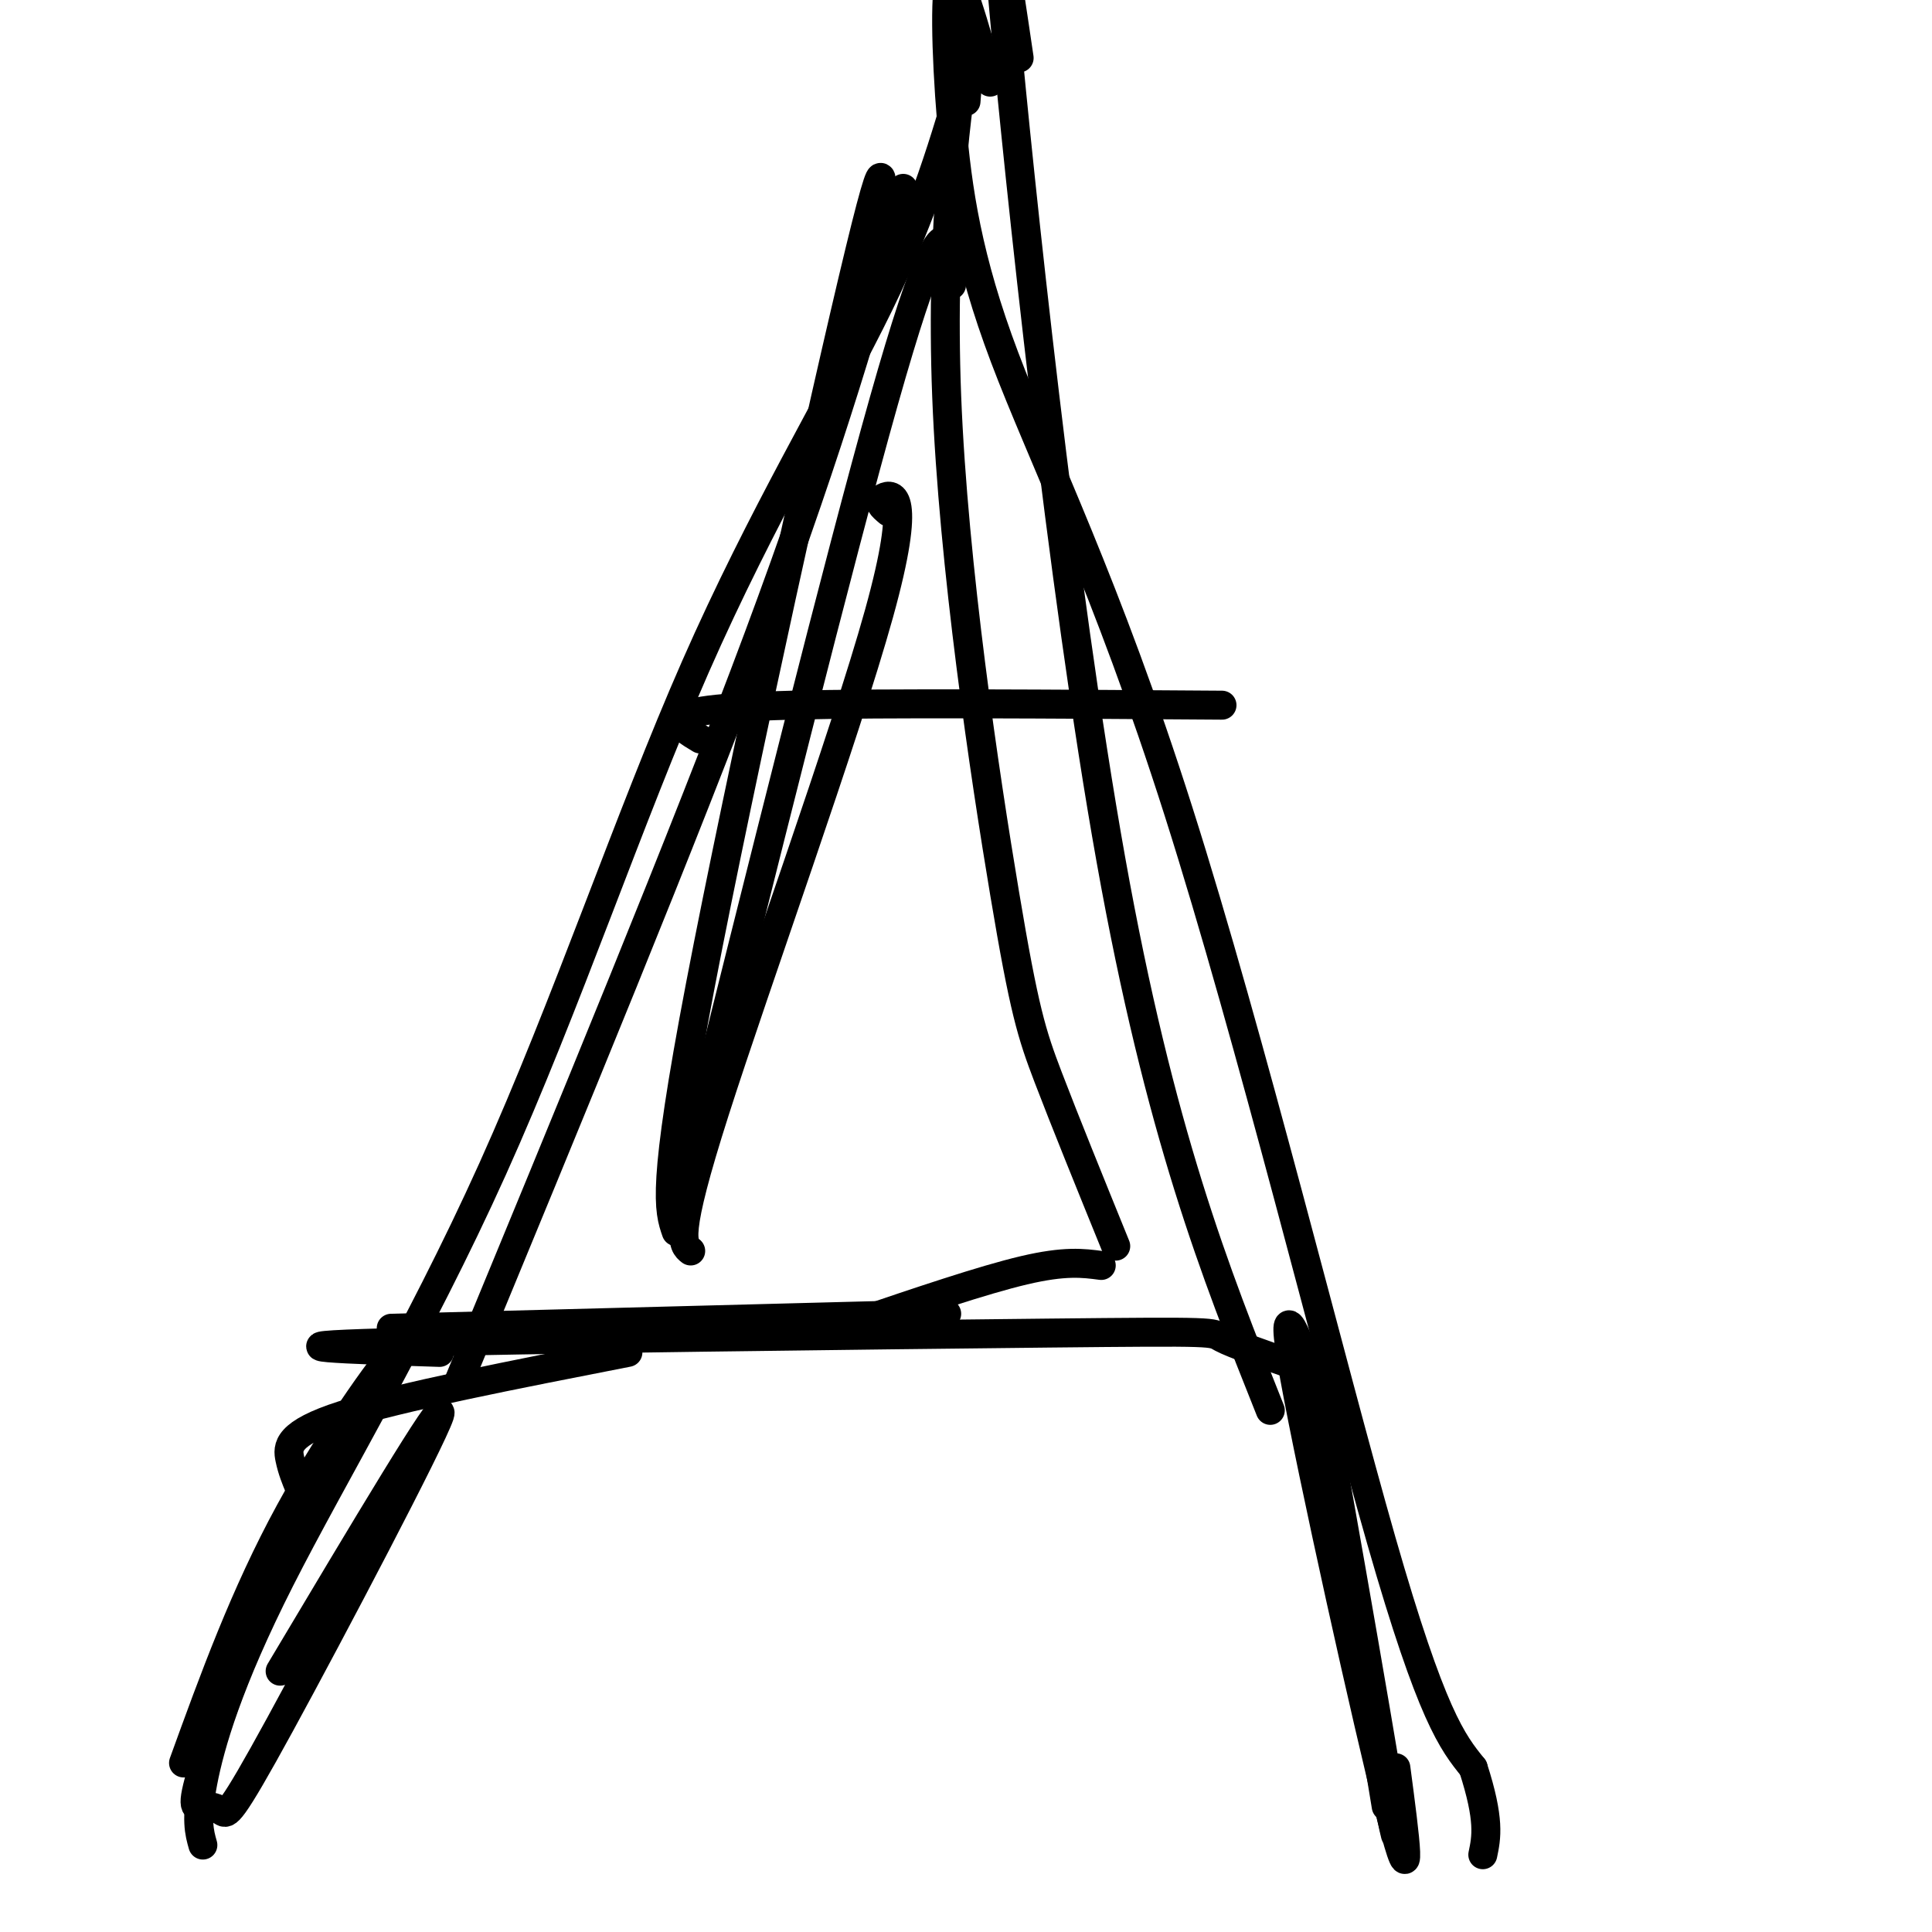 <svg viewBox='0 0 400 400' version='1.1' xmlns='http://www.w3.org/2000/svg' xmlns:xlink='http://www.w3.org/1999/xlink'><g fill='none' stroke='#000000' stroke-width='6' stroke-linecap='round' stroke-linejoin='round'><path d='M42,382c-0.744,-2.612 -1.489,-5.224 0,-13c1.489,-7.776 5.211,-20.716 16,-42c10.789,-21.284 28.644,-50.911 44,-85c15.356,-34.089 28.211,-72.639 42,-104c13.789,-31.361 28.511,-55.532 38,-75c9.489,-19.468 13.744,-34.234 18,-49'/><path d='M205,17c-3.258,-11.670 -6.516,-23.339 -8,-22c-1.484,1.339 -1.193,15.688 0,30c1.193,14.312 3.289,28.589 11,49c7.711,20.411 21.038,46.957 36,94c14.962,47.043 31.561,114.584 42,151c10.439,36.416 14.720,41.708 19,47'/><path d='M305,366c3.500,10.833 2.750,14.417 2,18'/><path d='M38,365c6.322,-17.422 12.644,-34.844 22,-52c9.356,-17.156 21.746,-34.045 22,-33c0.254,1.045 -11.629,20.023 -21,39c-9.371,18.977 -16.232,37.952 -19,47c-2.768,9.048 -1.443,8.170 0,8c1.443,-0.170 3.005,0.367 4,1c0.995,0.633 1.422,1.363 12,-18c10.578,-19.363 31.308,-58.818 33,-64c1.692,-5.182 -15.654,23.909 -33,53'/><path d='M62,308c-0.756,-1.822 -1.511,-3.644 -2,-6c-0.489,-2.356 -0.711,-5.244 11,-9c11.711,-3.756 35.356,-8.378 59,-13'/><path d='M177,274c13.250,-4.500 26.500,-9.000 35,-11c8.500,-2.000 12.250,-1.500 16,-1'/><path d='M91,280c-19.167,-0.625 -38.333,-1.250 -11,-2c27.333,-0.750 101.167,-1.625 137,-2c35.833,-0.375 33.667,-0.250 36,1c2.333,1.250 9.167,3.625 16,6'/><path d='M81,275c0.000,0.000 115.000,-3.000 115,-3'/><path d='M273,289c-4.311,-12.022 -8.622,-24.044 -5,-4c3.622,20.044 15.178,72.156 20,91c4.822,18.844 2.911,4.422 1,-10'/><path d='M277,304c-4.024,-16.488 -8.048,-32.976 -4,-9c4.048,23.976 16.167,88.417 16,85c-0.167,-3.417 -12.619,-74.690 -15,-87c-2.381,-12.310 5.310,34.345 13,81'/><path d='M95,286c23.333,-56.417 46.667,-112.833 62,-154c15.333,-41.167 22.667,-67.083 30,-93'/><path d='M200,21c0.767,-9.392 1.534,-18.785 0,-10c-1.534,8.785 -5.370,35.746 -4,71c1.370,35.254 7.946,78.799 12,103c4.054,24.201 5.587,29.057 9,38c3.413,8.943 8.707,21.971 14,35'/><path d='M211,12c-2.978,-20.178 -5.956,-40.356 -3,-8c2.956,32.356 11.844,117.244 22,174c10.156,56.756 21.578,85.378 33,114'/><path d='M179,62c3.133,-19.978 6.267,-39.956 -1,-10c-7.267,29.956 -24.933,109.844 -33,152c-8.067,42.156 -6.533,46.578 -5,51'/><path d='M197,59c0.111,-3.911 0.222,-7.822 -1,-9c-1.222,-1.178 -3.778,0.378 -13,33c-9.222,32.622 -25.111,96.311 -41,160'/><path d='M184,106c-1.292,-1.089 -2.583,-2.179 -1,-3c1.583,-0.821 6.042,-1.375 -1,24c-7.042,25.375 -25.583,76.679 -34,103c-8.417,26.321 -6.708,27.661 -5,29'/><path d='M145,153c-2.267,-1.356 -4.533,-2.711 -4,-4c0.533,-1.289 3.867,-2.511 23,-3c19.133,-0.489 54.067,-0.244 89,0'/></g>
</svg>
